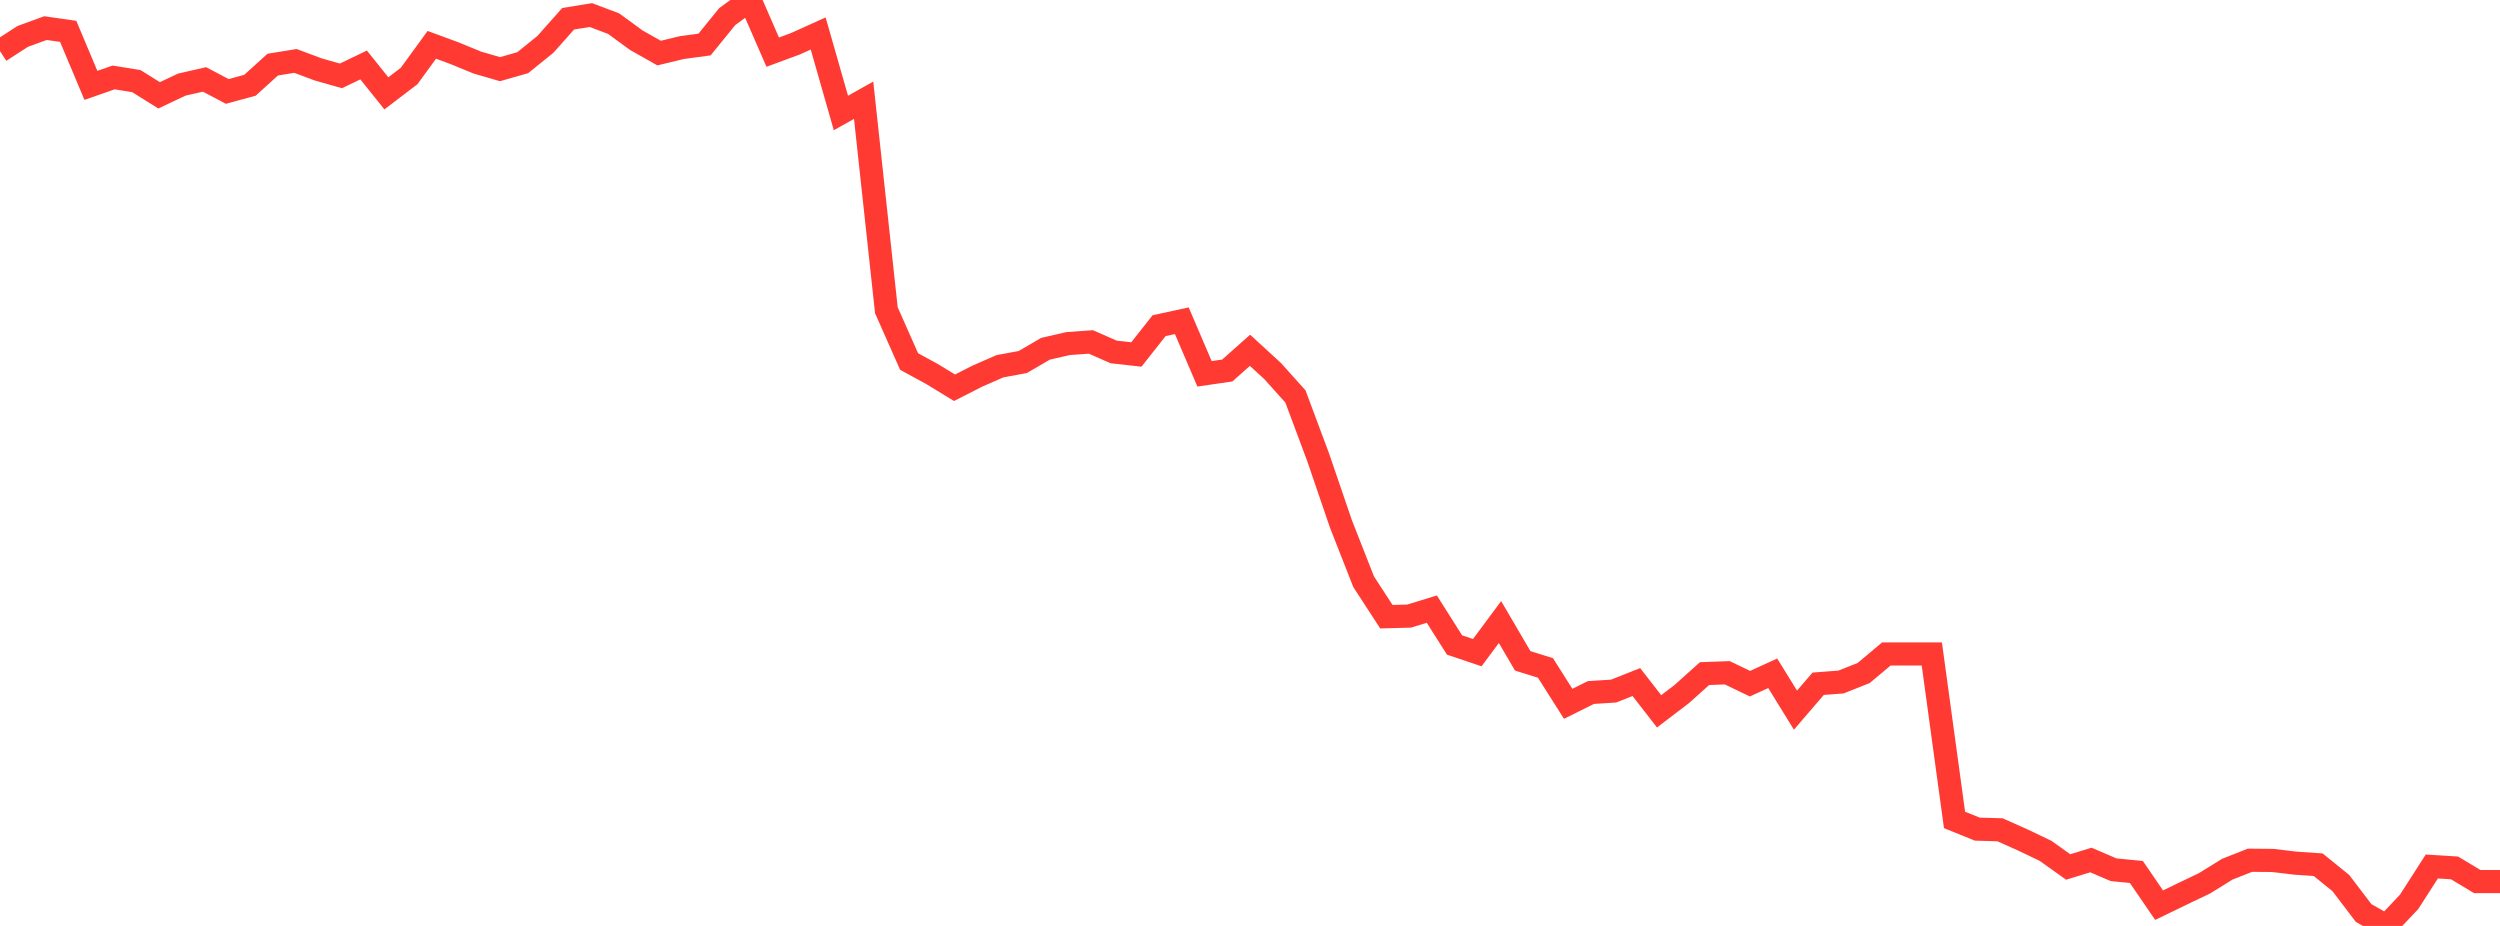 <?xml version="1.0" standalone="no"?>
<!DOCTYPE svg PUBLIC "-//W3C//DTD SVG 1.1//EN" "http://www.w3.org/Graphics/SVG/1.1/DTD/svg11.dtd">

<svg width="135" height="50" viewBox="0 0 135 50" preserveAspectRatio="none" 
  xmlns="http://www.w3.org/2000/svg"
  xmlns:xlink="http://www.w3.org/1999/xlink">


<polyline points="0.0, 2.76 1.227, 1.966 2.455, 1.518 3.682, 1.693 4.909, 4.61 6.136, 4.182 7.364, 4.381 8.591, 5.148 9.818, 4.569 11.045, 4.289 12.273, 4.938 13.5, 4.603 14.727, 3.489 15.955, 3.29 17.182, 3.749 18.409, 4.097 19.636, 3.508 20.864, 5.041 22.091, 4.106 23.318, 2.421 24.545, 2.873 25.773, 3.378 27.0, 3.735 28.227, 3.385 29.455, 2.392 30.682, 1.012 31.909, 0.814 33.136, 1.277 34.364, 2.174 35.591, 2.866 36.818, 2.57 38.045, 2.404 39.273, 0.894 40.5, 0.0 41.727, 2.816 42.955, 2.362 44.182, 1.808 45.409, 6.1 46.636, 5.413 47.864, 16.753 49.091, 19.522 50.318, 20.19 51.545, 20.939 52.773, 20.313 54.0, 19.776 55.227, 19.551 56.455, 18.834 57.682, 18.552 58.909, 18.465 60.136, 19.005 61.364, 19.142 62.591, 17.587 63.818, 17.32 65.045, 20.186 66.273, 20.007 67.5, 18.916 68.727, 20.042 69.955, 21.411 71.182, 24.699 72.409, 28.288 73.636, 31.413 74.864, 33.302 76.091, 33.269 77.318, 32.892 78.545, 34.829 79.773, 35.243 81.0, 33.59 82.227, 35.686 83.455, 36.069 84.682, 38.006 85.909, 37.396 87.136, 37.318 88.364, 36.831 89.591, 38.412 90.818, 37.476 92.045, 36.375 93.273, 36.33 94.5, 36.919 95.727, 36.357 96.955, 38.348 98.182, 36.922 99.409, 36.83 100.636, 36.344 101.864, 35.314 103.091, 35.314 104.318, 35.314 105.545, 44.277 106.773, 44.773 108.0, 44.808 109.227, 45.356 110.455, 45.942 111.682, 46.817 112.909, 46.441 114.136, 46.967 115.364, 47.086 116.591, 48.879 117.818, 48.285 119.045, 47.698 120.273, 46.937 121.5, 46.453 122.727, 46.464 123.955, 46.611 125.182, 46.695 126.409, 47.689 127.636, 49.303 128.864, 50.0 130.091, 48.702 131.318, 46.79 132.545, 46.867 133.773, 47.605 135.0, 47.605" fill="none" stroke="#ff3a33" stroke-width="1.25"/>

</svg>